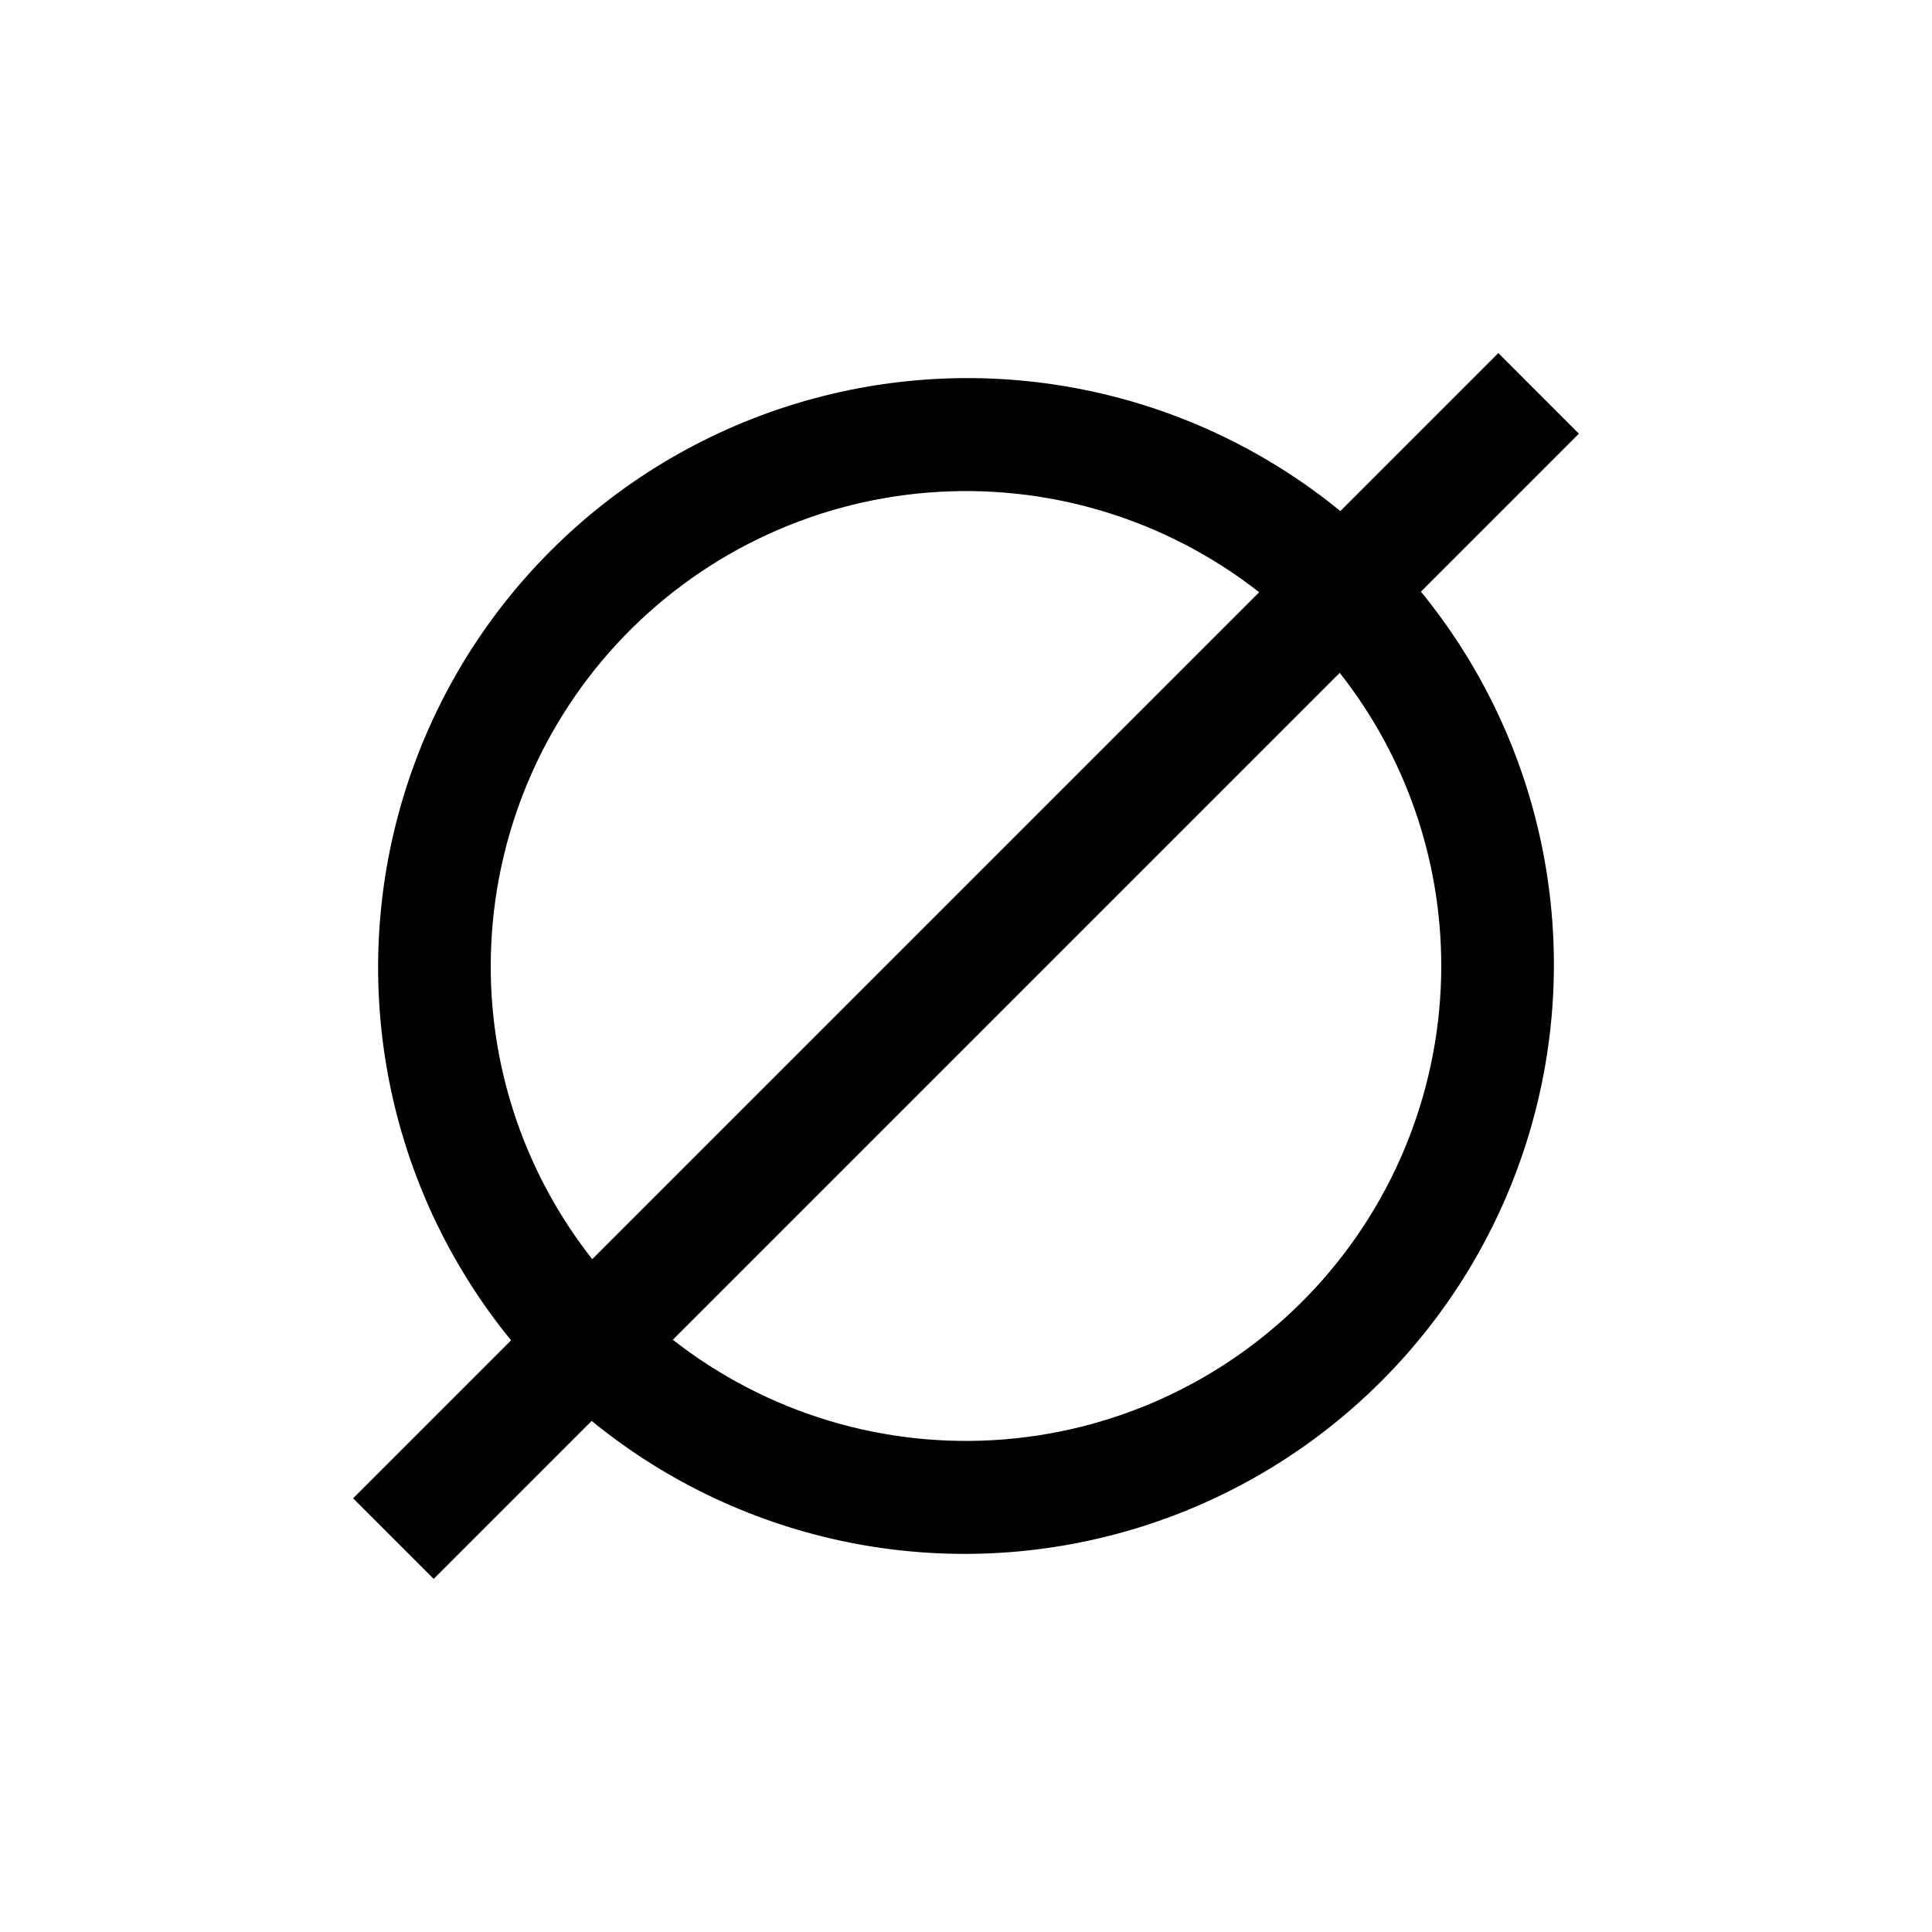 <?xml version="1.0" encoding="UTF-8"?>
<!-- Uploaded to: ICON Repo, www.svgrepo.com, Generator: ICON Repo Mixer Tools -->
<svg fill="#000000" width="800px" height="800px" version="1.1" viewBox="144 144 512 512" xmlns="http://www.w3.org/2000/svg">
 <path d="m300.8 520.56c40.332 32.953 94.438 43.633 144.26 28.477 49.828-15.152 88.824-54.148 103.98-103.98 15.156-49.824 4.477-103.93-28.477-144.26l41.867-41.863-21.359-21.363-41.867 41.867c-40.332-32.953-94.434-43.633-144.26-28.477-49.828 15.152-88.824 54.148-103.98 103.98-15.156 49.828-4.477 103.93 28.477 144.26l-41.867 41.867 21.363 21.359zm225.15-120.56c-0.02 31.641-11.953 62.113-33.418 85.359-21.469 23.246-50.898 37.559-82.438 40.094-31.539 2.539-62.879-6.891-87.781-26.406l176.73-176.73c17.449 22.133 26.93 49.5 26.902 77.688zm-251.9 0c0.023-31.645 11.953-62.117 33.418-85.363 21.469-23.242 50.898-37.559 82.438-40.094 31.539-2.539 62.879 6.891 87.785 26.406l-176.74 176.74c-17.449-22.133-26.93-49.504-26.902-77.688z"/>
</svg>